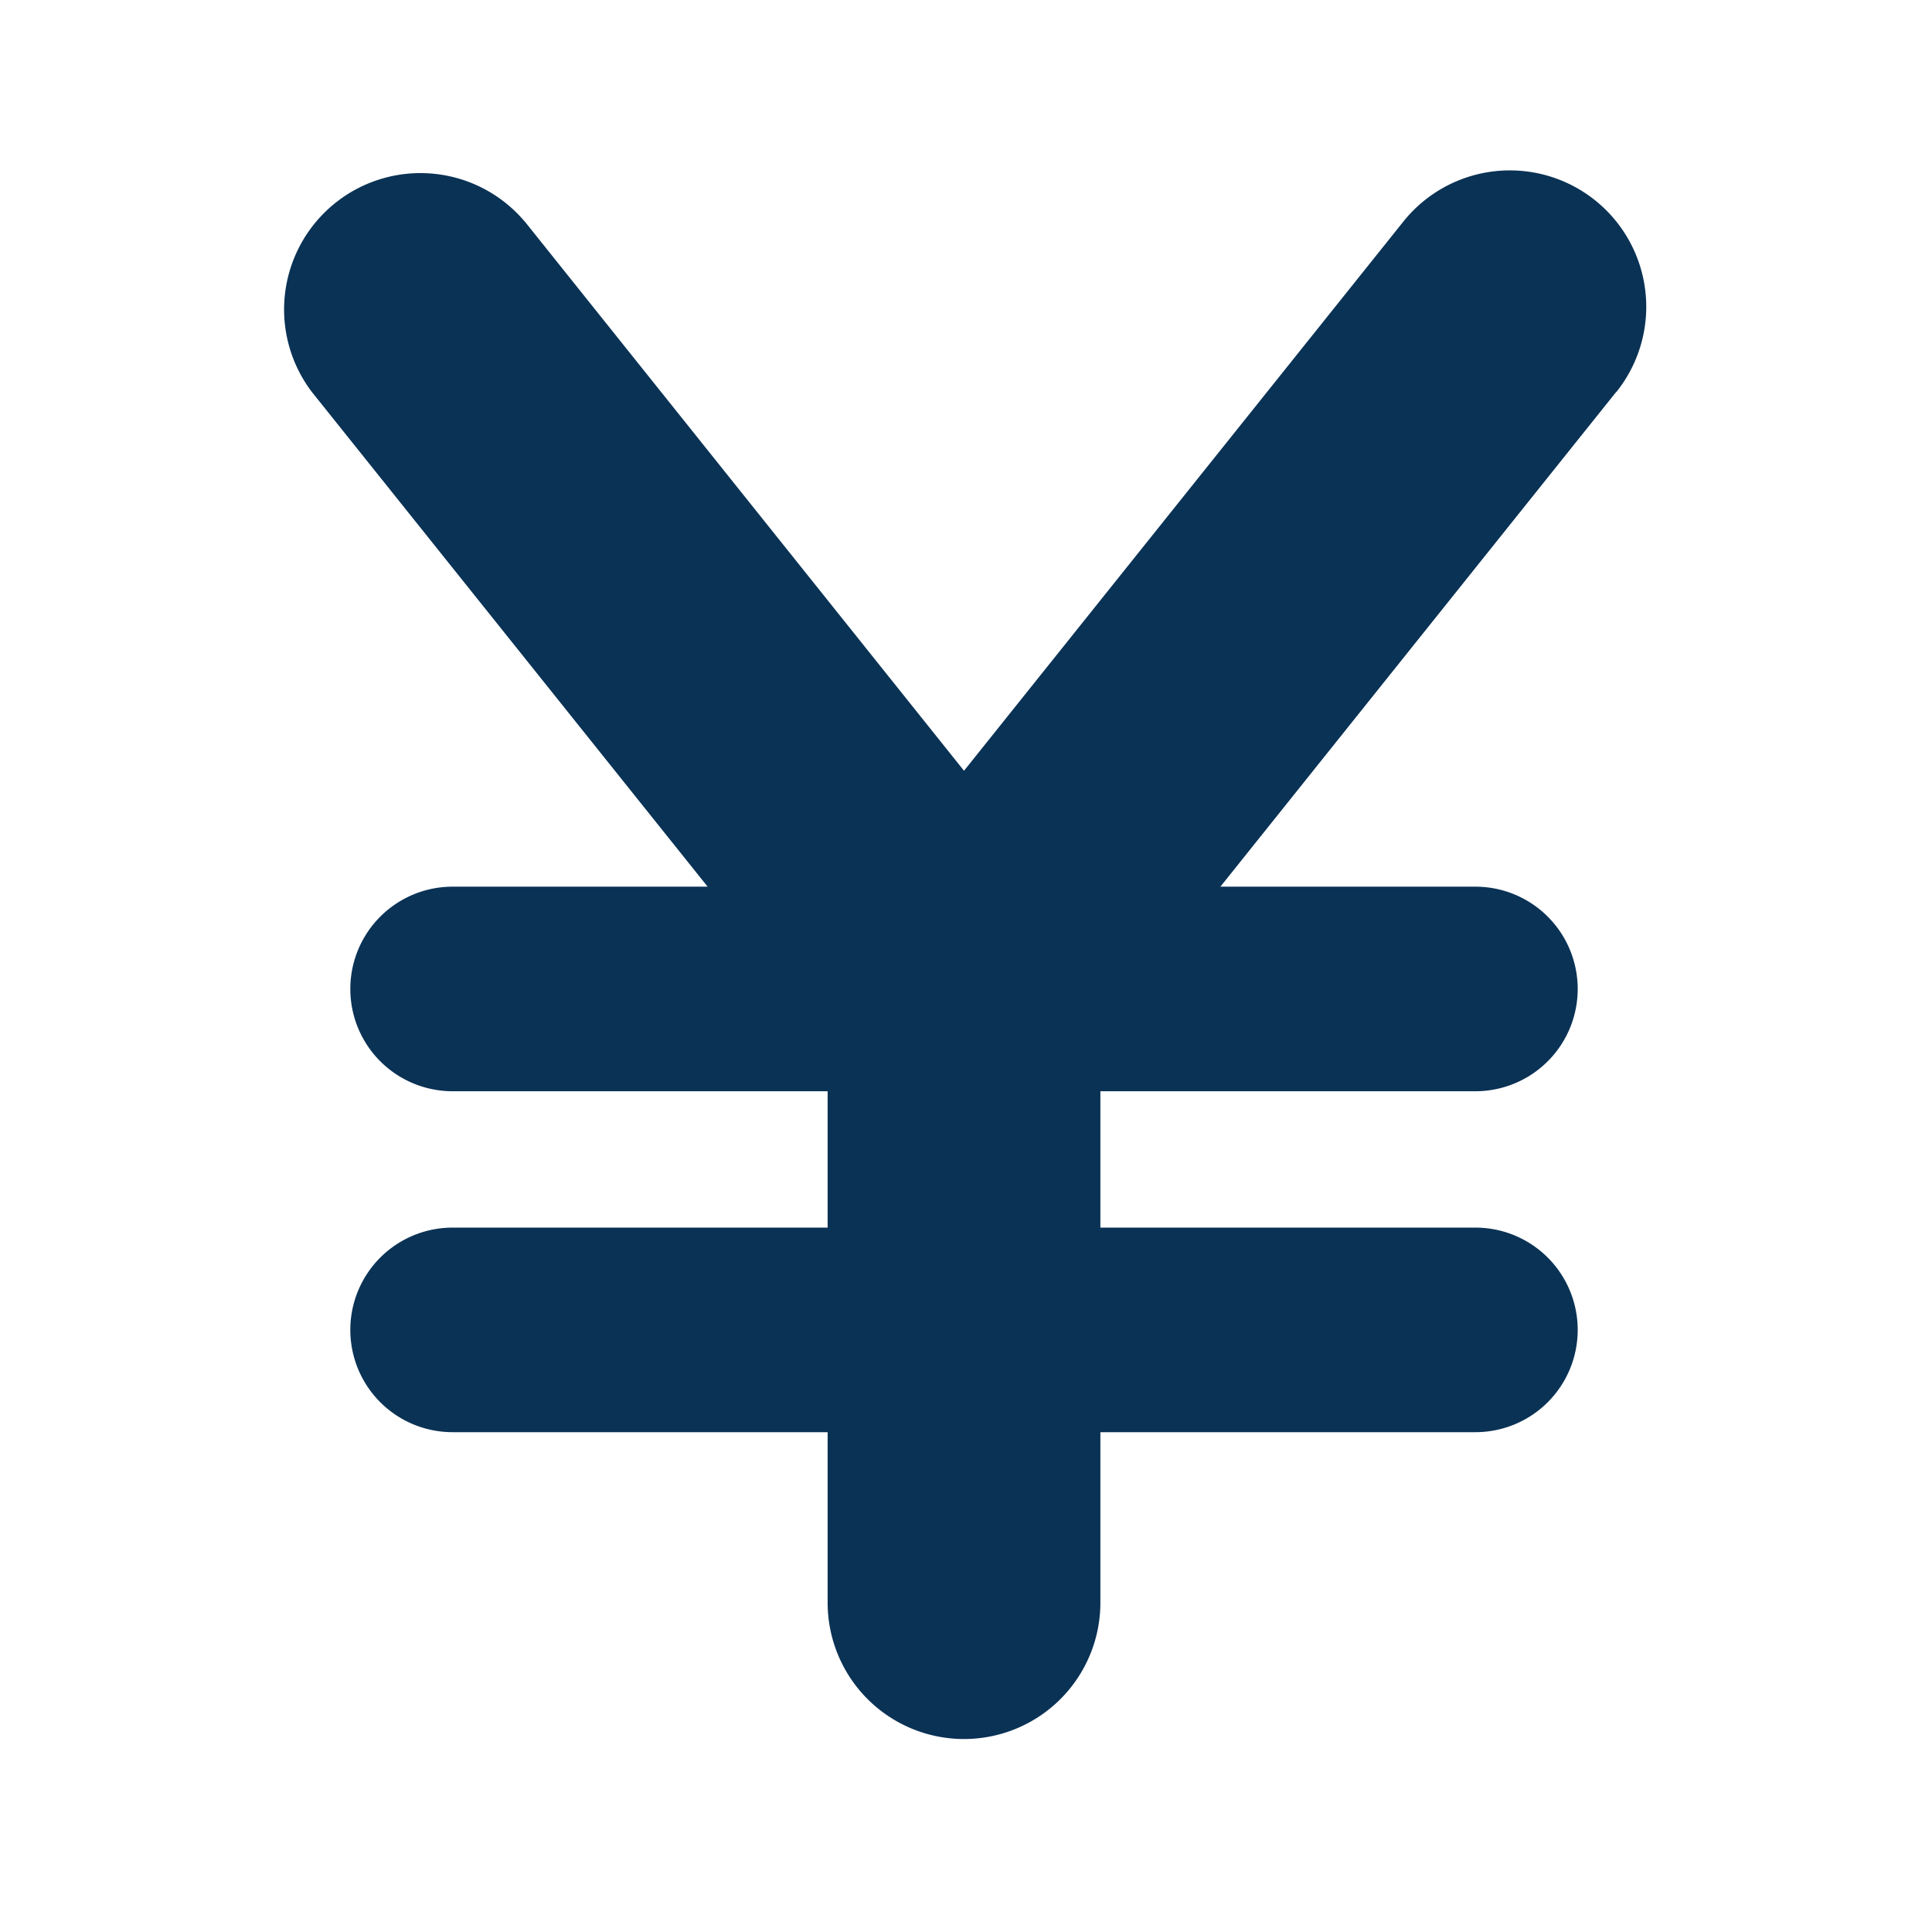 <svg xmlns="http://www.w3.org/2000/svg" width="34" height="34" viewBox="0 0 34 34"><g transform="translate(4831 1227)"><path d="M29.472,8.1l-6.96,8.7H27a1.8,1.8,0,1,1,0,3.6H20.4v2.4H27a1.8,1.8,0,1,1,0,3.6H20.4v3a2.4,2.4,0,1,1-4.8,0v-3H9a1.8,1.8,0,1,1,0-3.6h6.6V20.4H9a1.8,1.8,0,1,1,0-3.6h4.488L6.528,8.1a2.4,2.4,0,0,1,3.737-3.01l.01.01L18,14.76,25.728,5.1A2.4,2.4,0,1,1,29.484,8.09Z" transform="translate(-4832.035 -1228.196)" fill="#0a3255"/><rect width="34" height="34" transform="translate(-4831 -1227)" fill="none"/></g></svg>